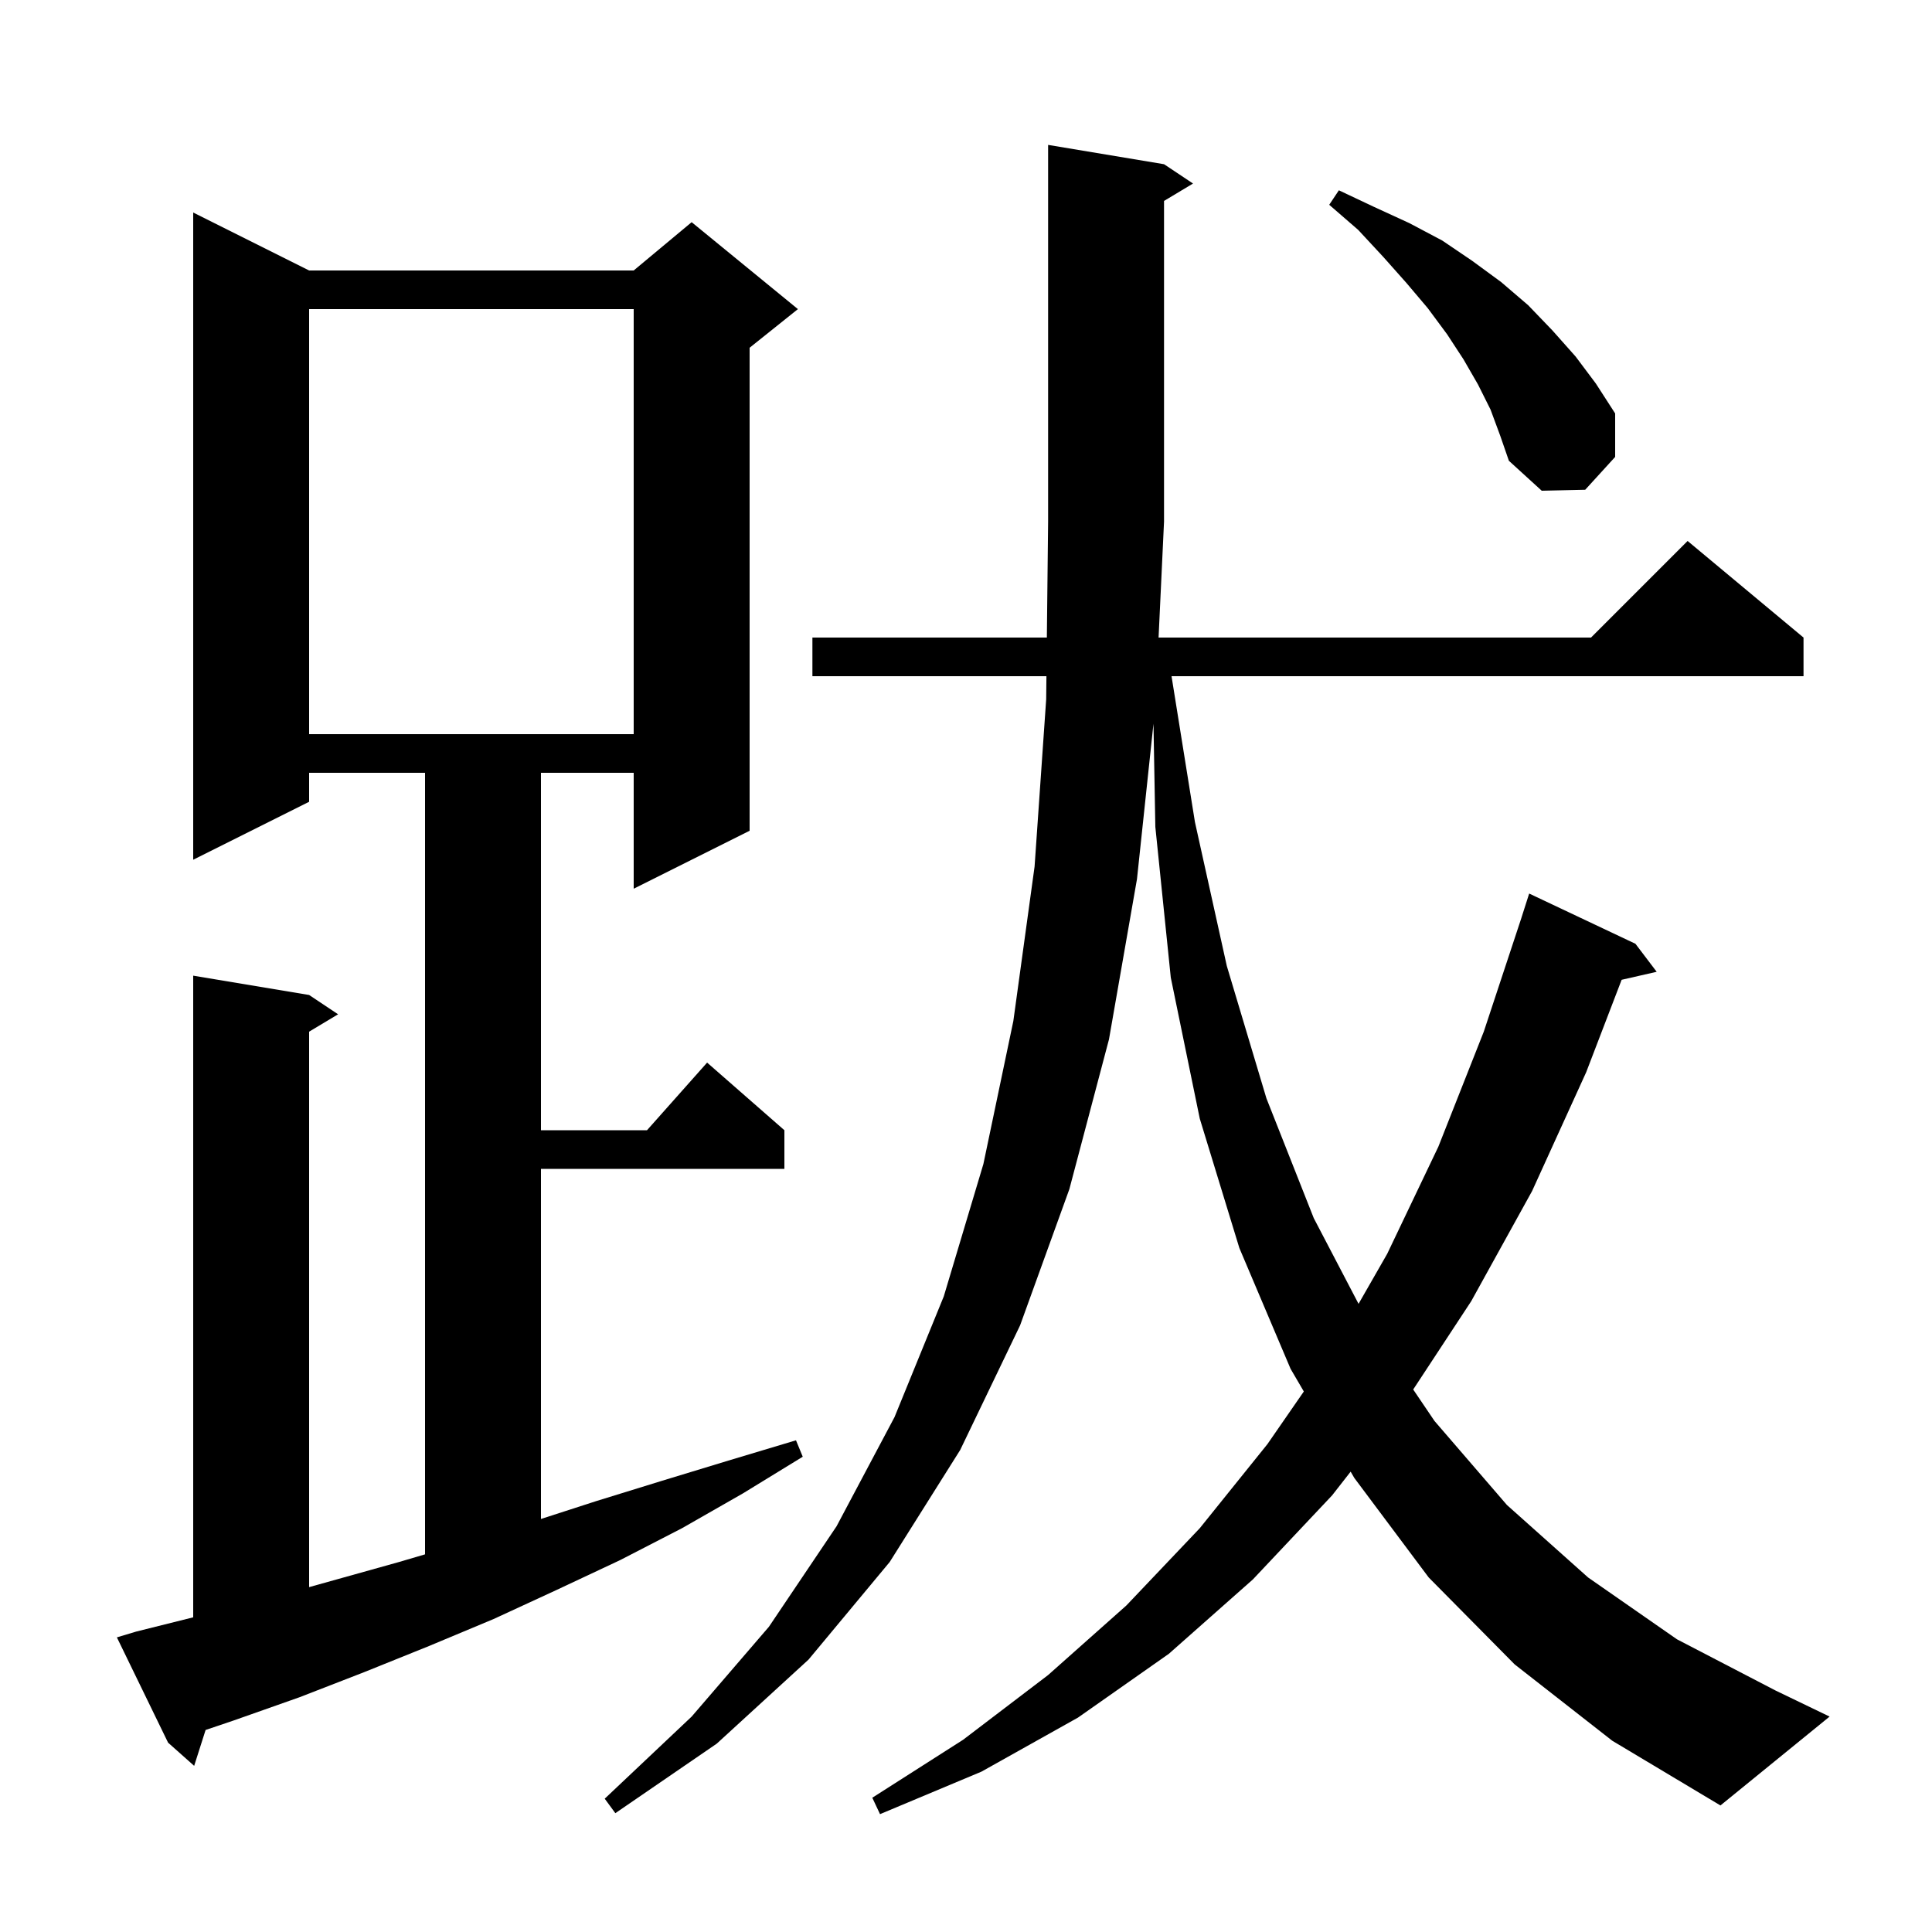 <svg xmlns="http://www.w3.org/2000/svg" xmlns:xlink="http://www.w3.org/1999/xlink" version="1.1" baseProfile="full" viewBox="0 0 200 200" width="200" height="200">
<g fill="black">
<path d="M 156.8 172.3 L 147.9 163.3 L 140.2 153.0 L 139.818 152.345 L 137.9 154.8 L 129.7 163.5 L 121.0 171.2 L 111.6 177.8 L 101.6 183.4 L 91.1 187.8 L 90.3 186.1 L 99.7 180.1 L 108.5 173.4 L 116.6 166.2 L 124.2 158.2 L 131.2 149.5 L 134.971 144.047 L 133.6 141.7 L 128.3 129.2 L 124.2 115.8 L 121.2 101.2 L 119.6 85.6 L 119.407 74.919 L 117.7 91.0 L 114.8 107.6 L 110.7 123.1 L 105.6 137.2 L 99.4 150.1 L 92.1 161.7 L 83.7 171.8 L 74.2 180.5 L 63.7 187.7 L 62.6 186.2 L 71.6 177.7 L 79.6 168.4 L 86.6 158.0 L 92.6 146.7 L 97.7 134.2 L 101.8 120.5 L 104.9 105.7 L 107.1 89.7 L 108.3 72.4 L 108.326 70.0 L 84.1 70.0 L 84.1 66.0 L 108.37 66.0 L 108.5 54.0 L 108.5 15.0 L 120.5 17.0 L 123.5 19.0 L 120.5 20.8 L 120.5 54.0 L 119.935 66.0 L 164.7 66.0 L 174.7 56.0 L 186.7 66.0 L 186.7 70.0 L 121.277 70.0 L 123.7 85.1 L 127.0 100.0 L 131.1 113.7 L 136.0 126.1 L 140.637 134.973 L 143.6 129.8 L 148.9 118.7 L 153.6 106.8 L 157.502 95.001 L 157.5 95.0 L 158.3 92.5 L 169.3 97.7 L 171.5 100.6 L 167.871 101.428 L 164.2 111.0 L 158.6 123.3 L 152.3 134.7 L 146.294 143.84 L 148.5 147.1 L 156.0 155.8 L 164.4 163.3 L 173.6 169.7 L 183.8 175.0 L 189.4 177.7 L 178.1 186.9 L 166.9 180.2 Z M 14.1 168.9 L 20.0 167.425 L 20.0 101.0 L 32.0 103.0 L 35.0 105.0 L 32.0 106.8 L 32.0 164.299 L 41.3 161.7 L 44.0 160.906 L 44.0 80.0 L 32.0 80.0 L 32.0 83.0 L 20.0 89.0 L 20.0 22.0 L 32.0 28.0 L 65.6 28.0 L 71.6 23.0 L 82.6 32.0 L 77.6 36.0 L 77.6 86.0 L 65.6 92.0 L 65.6 80.0 L 56.0 80.0 L 56.0 117.0 L 66.978 117.0 L 73.2 110.0 L 81.2 117.0 L 81.2 121.0 L 56.0 121.0 L 56.0 157.244 L 61.7 155.4 L 68.5 153.3 L 75.4 151.2 L 82.4 149.1 L 83.1 150.8 L 76.9 154.6 L 70.6 158.2 L 64.2 161.5 L 57.6 164.6 L 51.1 167.6 L 44.4 170.4 L 37.7 173.1 L 31.0 175.7 L 24.2 178.1 L 21.284 179.086 L 20.1 182.8 L 17.4 180.4 L 12.1 169.5 Z M 32.0 32.0 L 32.0 76.0 L 65.6 76.0 L 65.6 32.0 Z M 154.3 42.4 L 153.0 39.8 L 151.5 37.2 L 149.8 34.6 L 147.8 31.9 L 145.6 29.3 L 143.2 26.6 L 140.6 23.8 L 137.6 21.2 L 138.6 19.7 L 142.2 21.4 L 145.9 23.1 L 149.3 24.9 L 152.4 27.0 L 155.4 29.2 L 158.2 31.6 L 160.7 34.2 L 163.1 36.9 L 165.2 39.7 L 167.2 42.8 L 167.2 47.3 L 164.1 50.7 L 159.6 50.8 L 156.2 47.7 L 155.3 45.1 Z " />
</g>
</svg>
